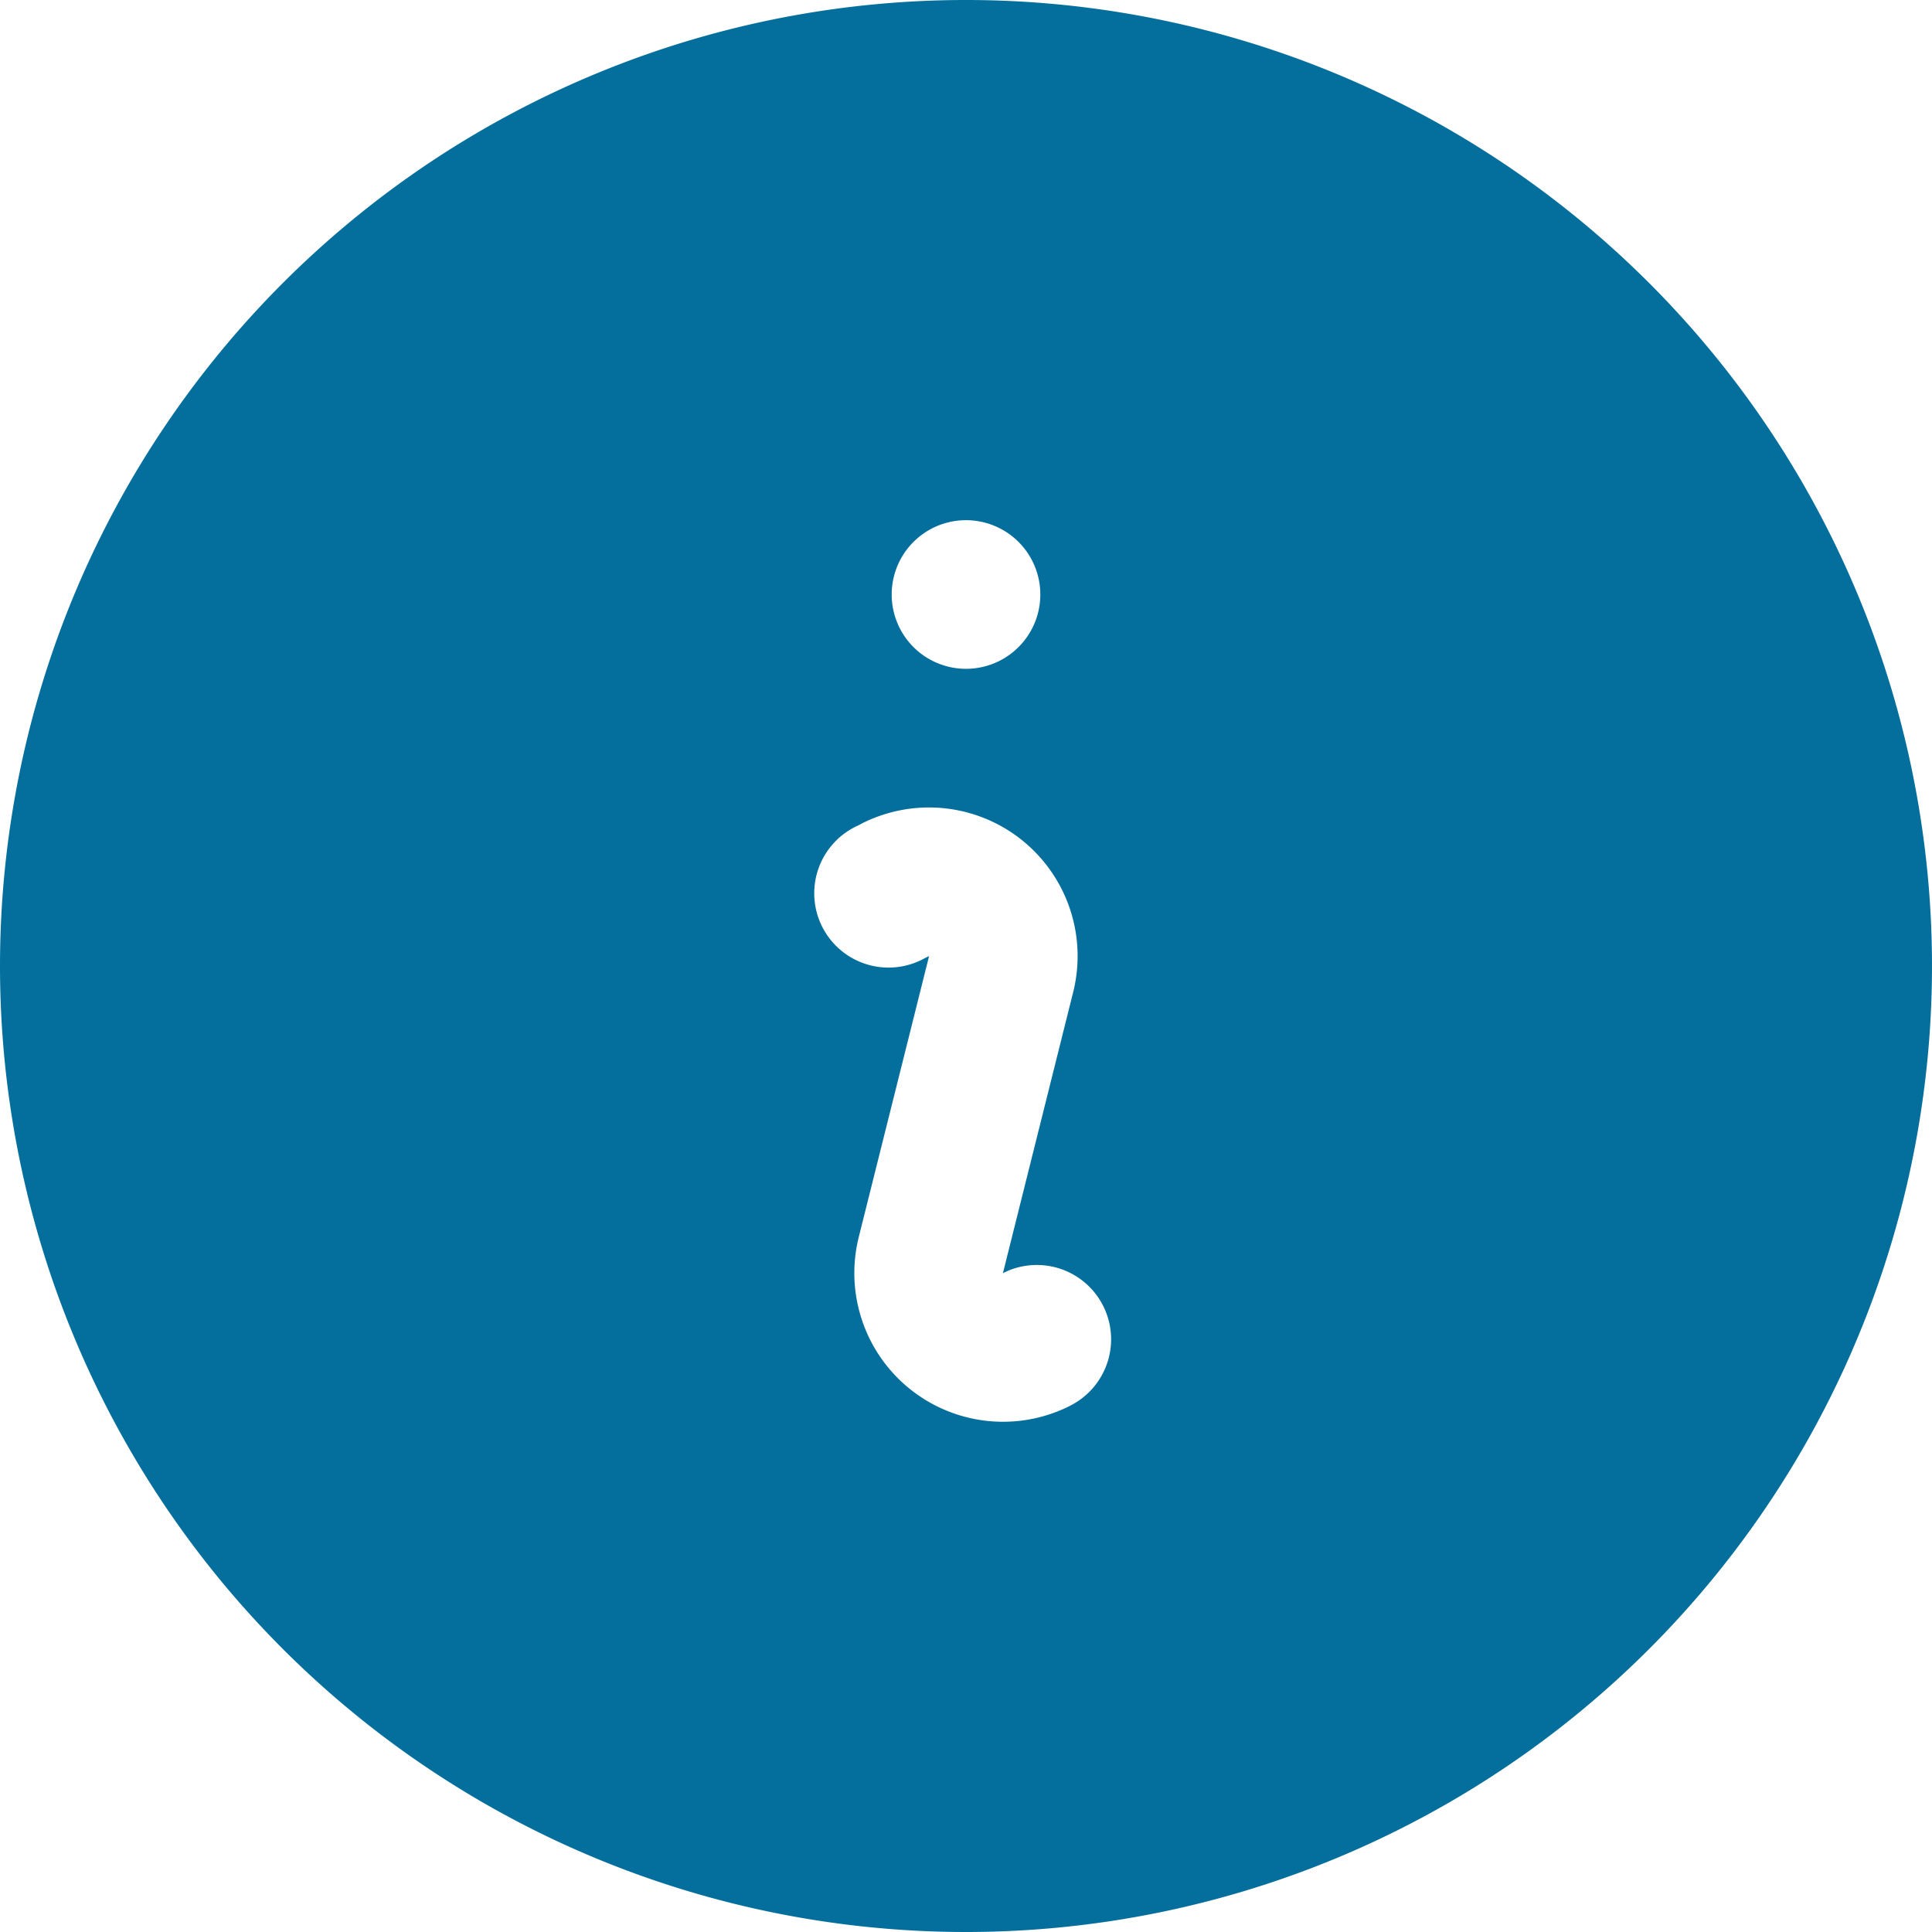 <svg xmlns="http://www.w3.org/2000/svg" width="28" height="28" viewBox="0 0 28 28">
  <path id="Path_143" data-name="Path 143" d="M.5,14.837a14,14,0,1,1,14,14A14,14,0,0,1,.5,14.837ZM13,12.767a2.154,2.154,0,0,1,3.053,2.45l-1.018,4.072.06-.029a1.077,1.077,0,0,1,.962,1.924L16,21.215a2.155,2.155,0,0,1-3.054-2.45l1.019-4.072-.06.029a1.077,1.077,0,1,1-.963-1.924Zm1.5-2.237a1.077,1.077,0,1,0-.762-.316A1.077,1.077,0,0,0,14.5,10.53Z" transform="translate(-0.5 -0.837)" fill="#046f9c" fill-rule="evenodd"/>
</svg>
